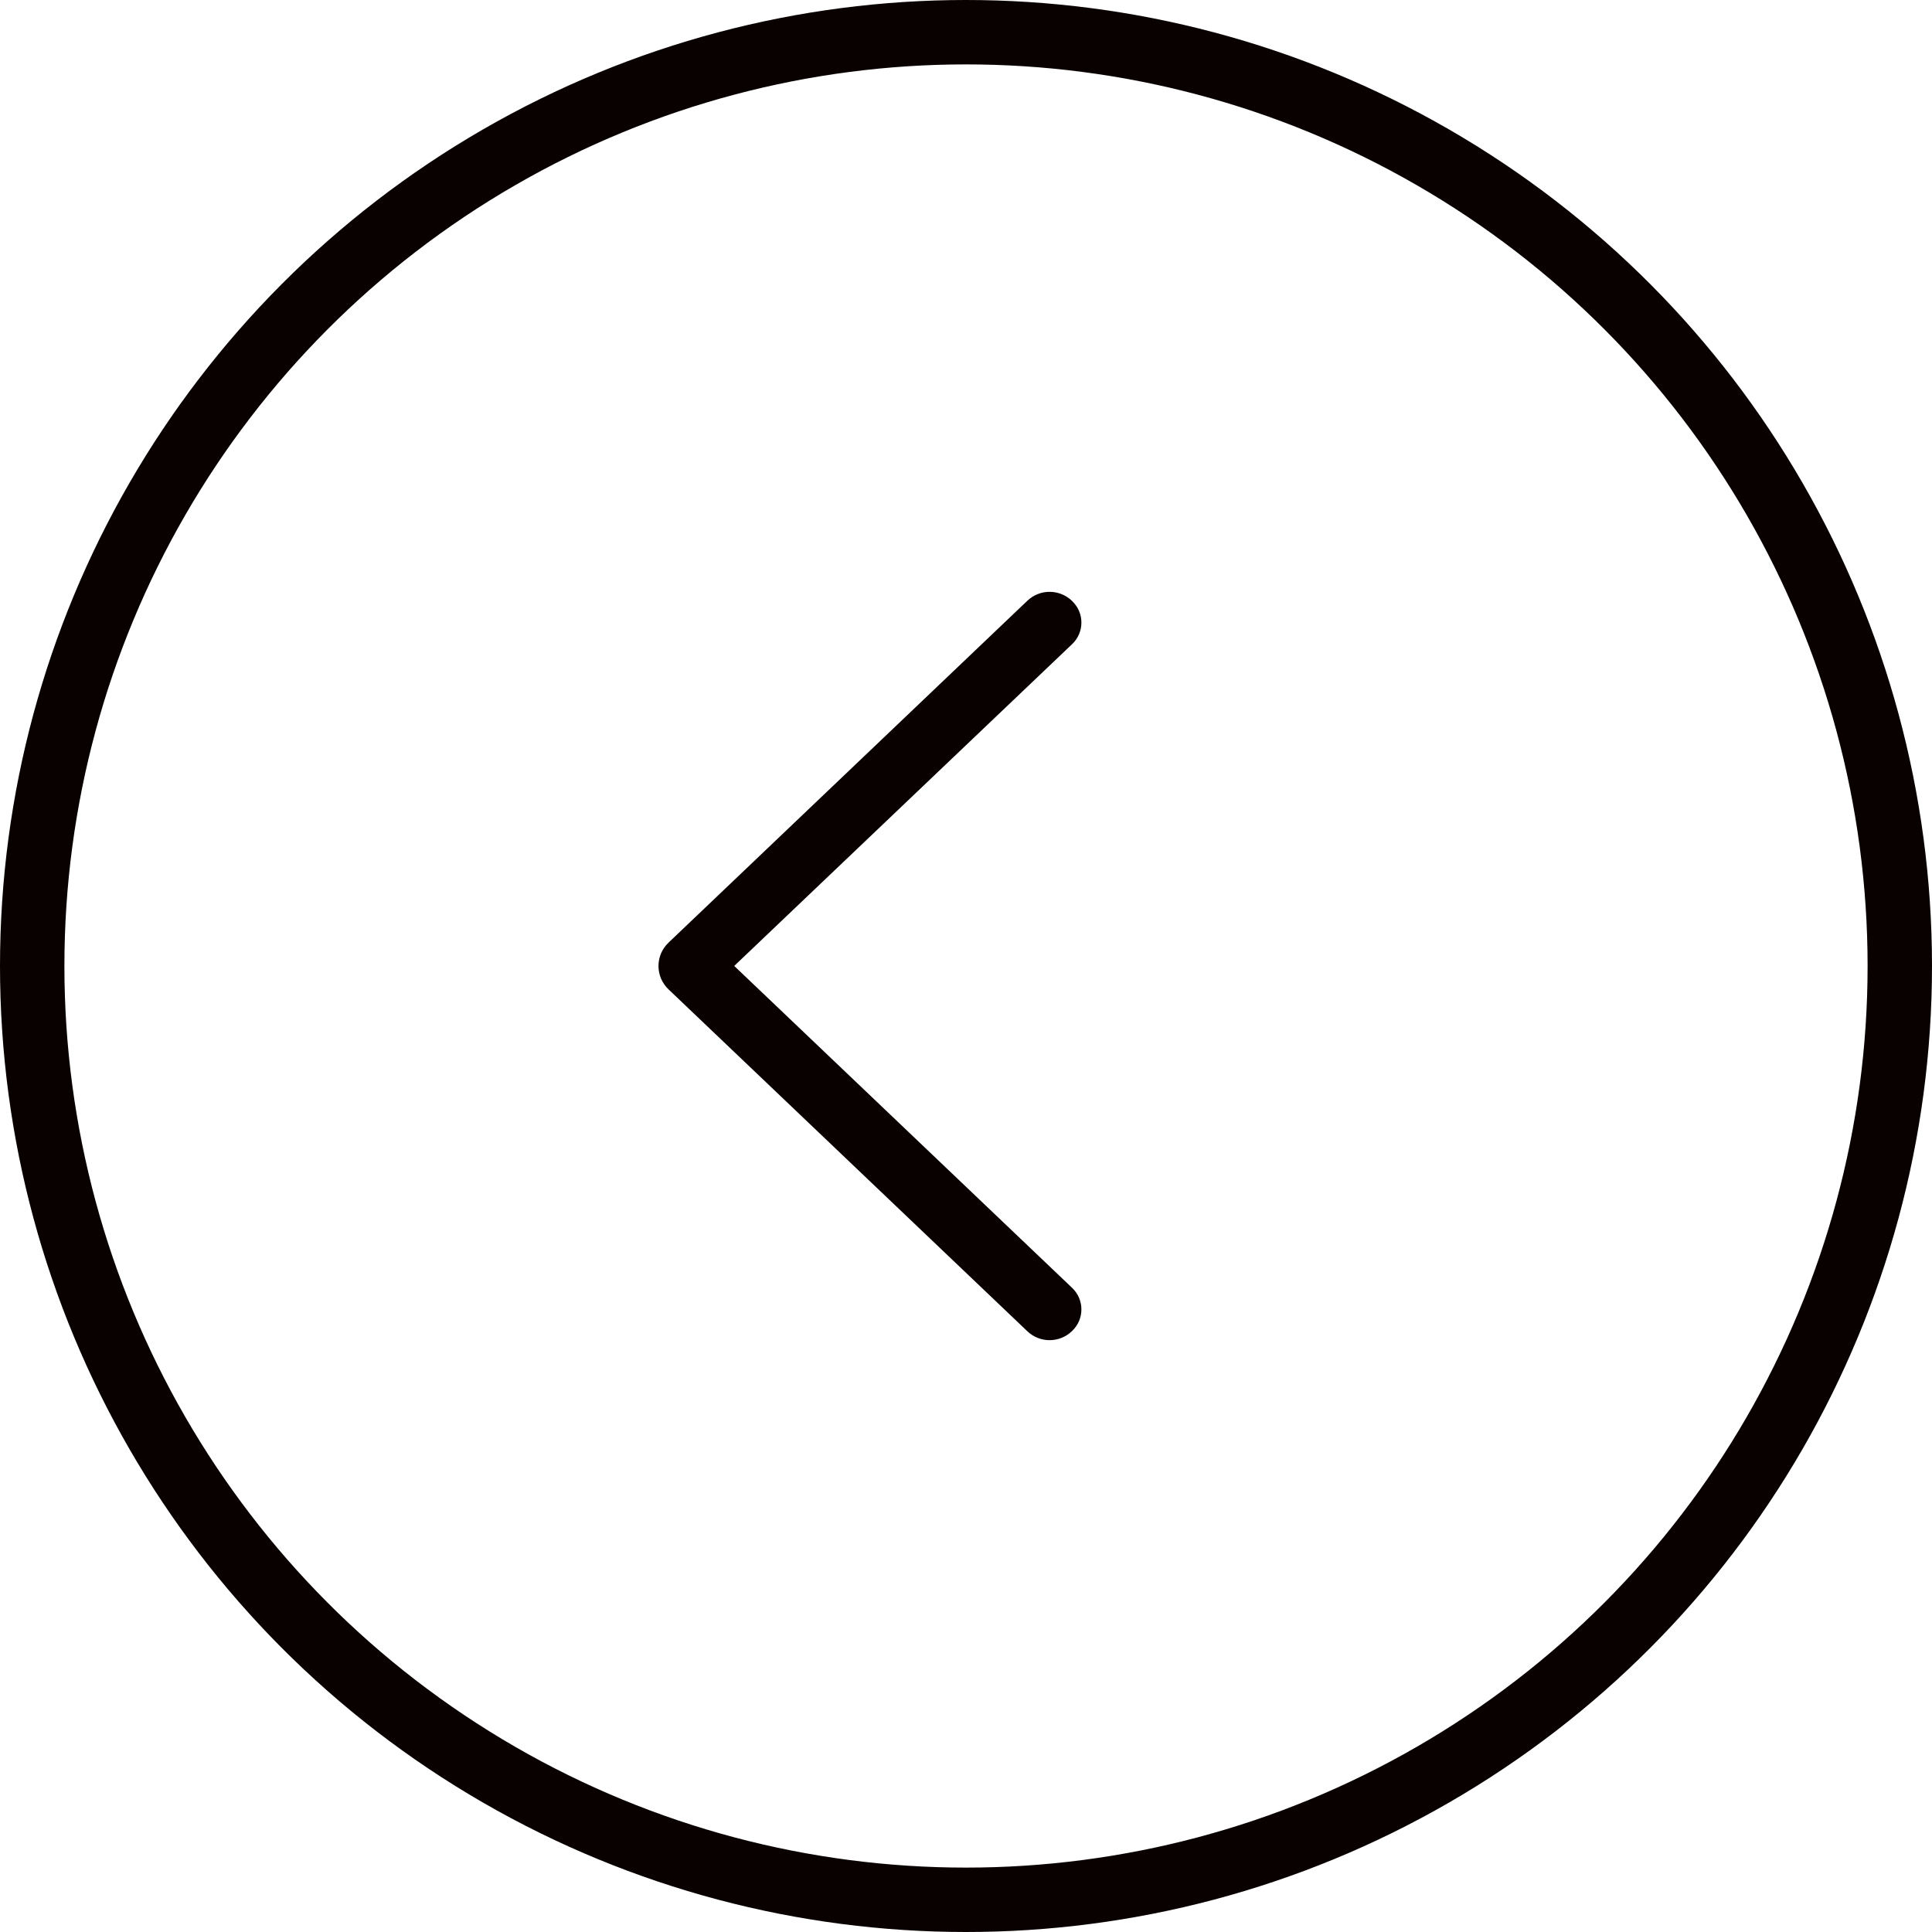 <?xml version="1.0" encoding="UTF-8"?> <svg xmlns="http://www.w3.org/2000/svg" width="30" height="30" viewBox="0 0 30 30" fill="none"><circle cx="15" cy="15" r="14.5" stroke="#090000"></circle><path d="M10.38 15.362L15.953 20.672C16.046 20.761 16.169 20.81 16.298 20.81C16.426 20.81 16.55 20.761 16.643 20.672L16.649 20.666C16.694 20.623 16.73 20.571 16.755 20.514C16.779 20.457 16.792 20.395 16.792 20.332C16.792 20.27 16.779 20.208 16.755 20.151C16.73 20.094 16.694 20.042 16.649 19.999L11.401 14.999L16.649 10.001C16.694 9.958 16.73 9.906 16.755 9.849C16.779 9.792 16.792 9.73 16.792 9.667C16.792 9.605 16.779 9.543 16.755 9.486C16.73 9.429 16.694 9.377 16.649 9.334L16.643 9.328C16.55 9.239 16.426 9.19 16.298 9.19C16.169 9.19 16.046 9.239 15.953 9.328L10.38 14.638C10.331 14.685 10.292 14.741 10.265 14.803C10.239 14.865 10.225 14.932 10.225 15C10.225 15.068 10.239 15.135 10.265 15.197C10.292 15.259 10.331 15.315 10.38 15.362Z" fill="#090000"></path></svg> 